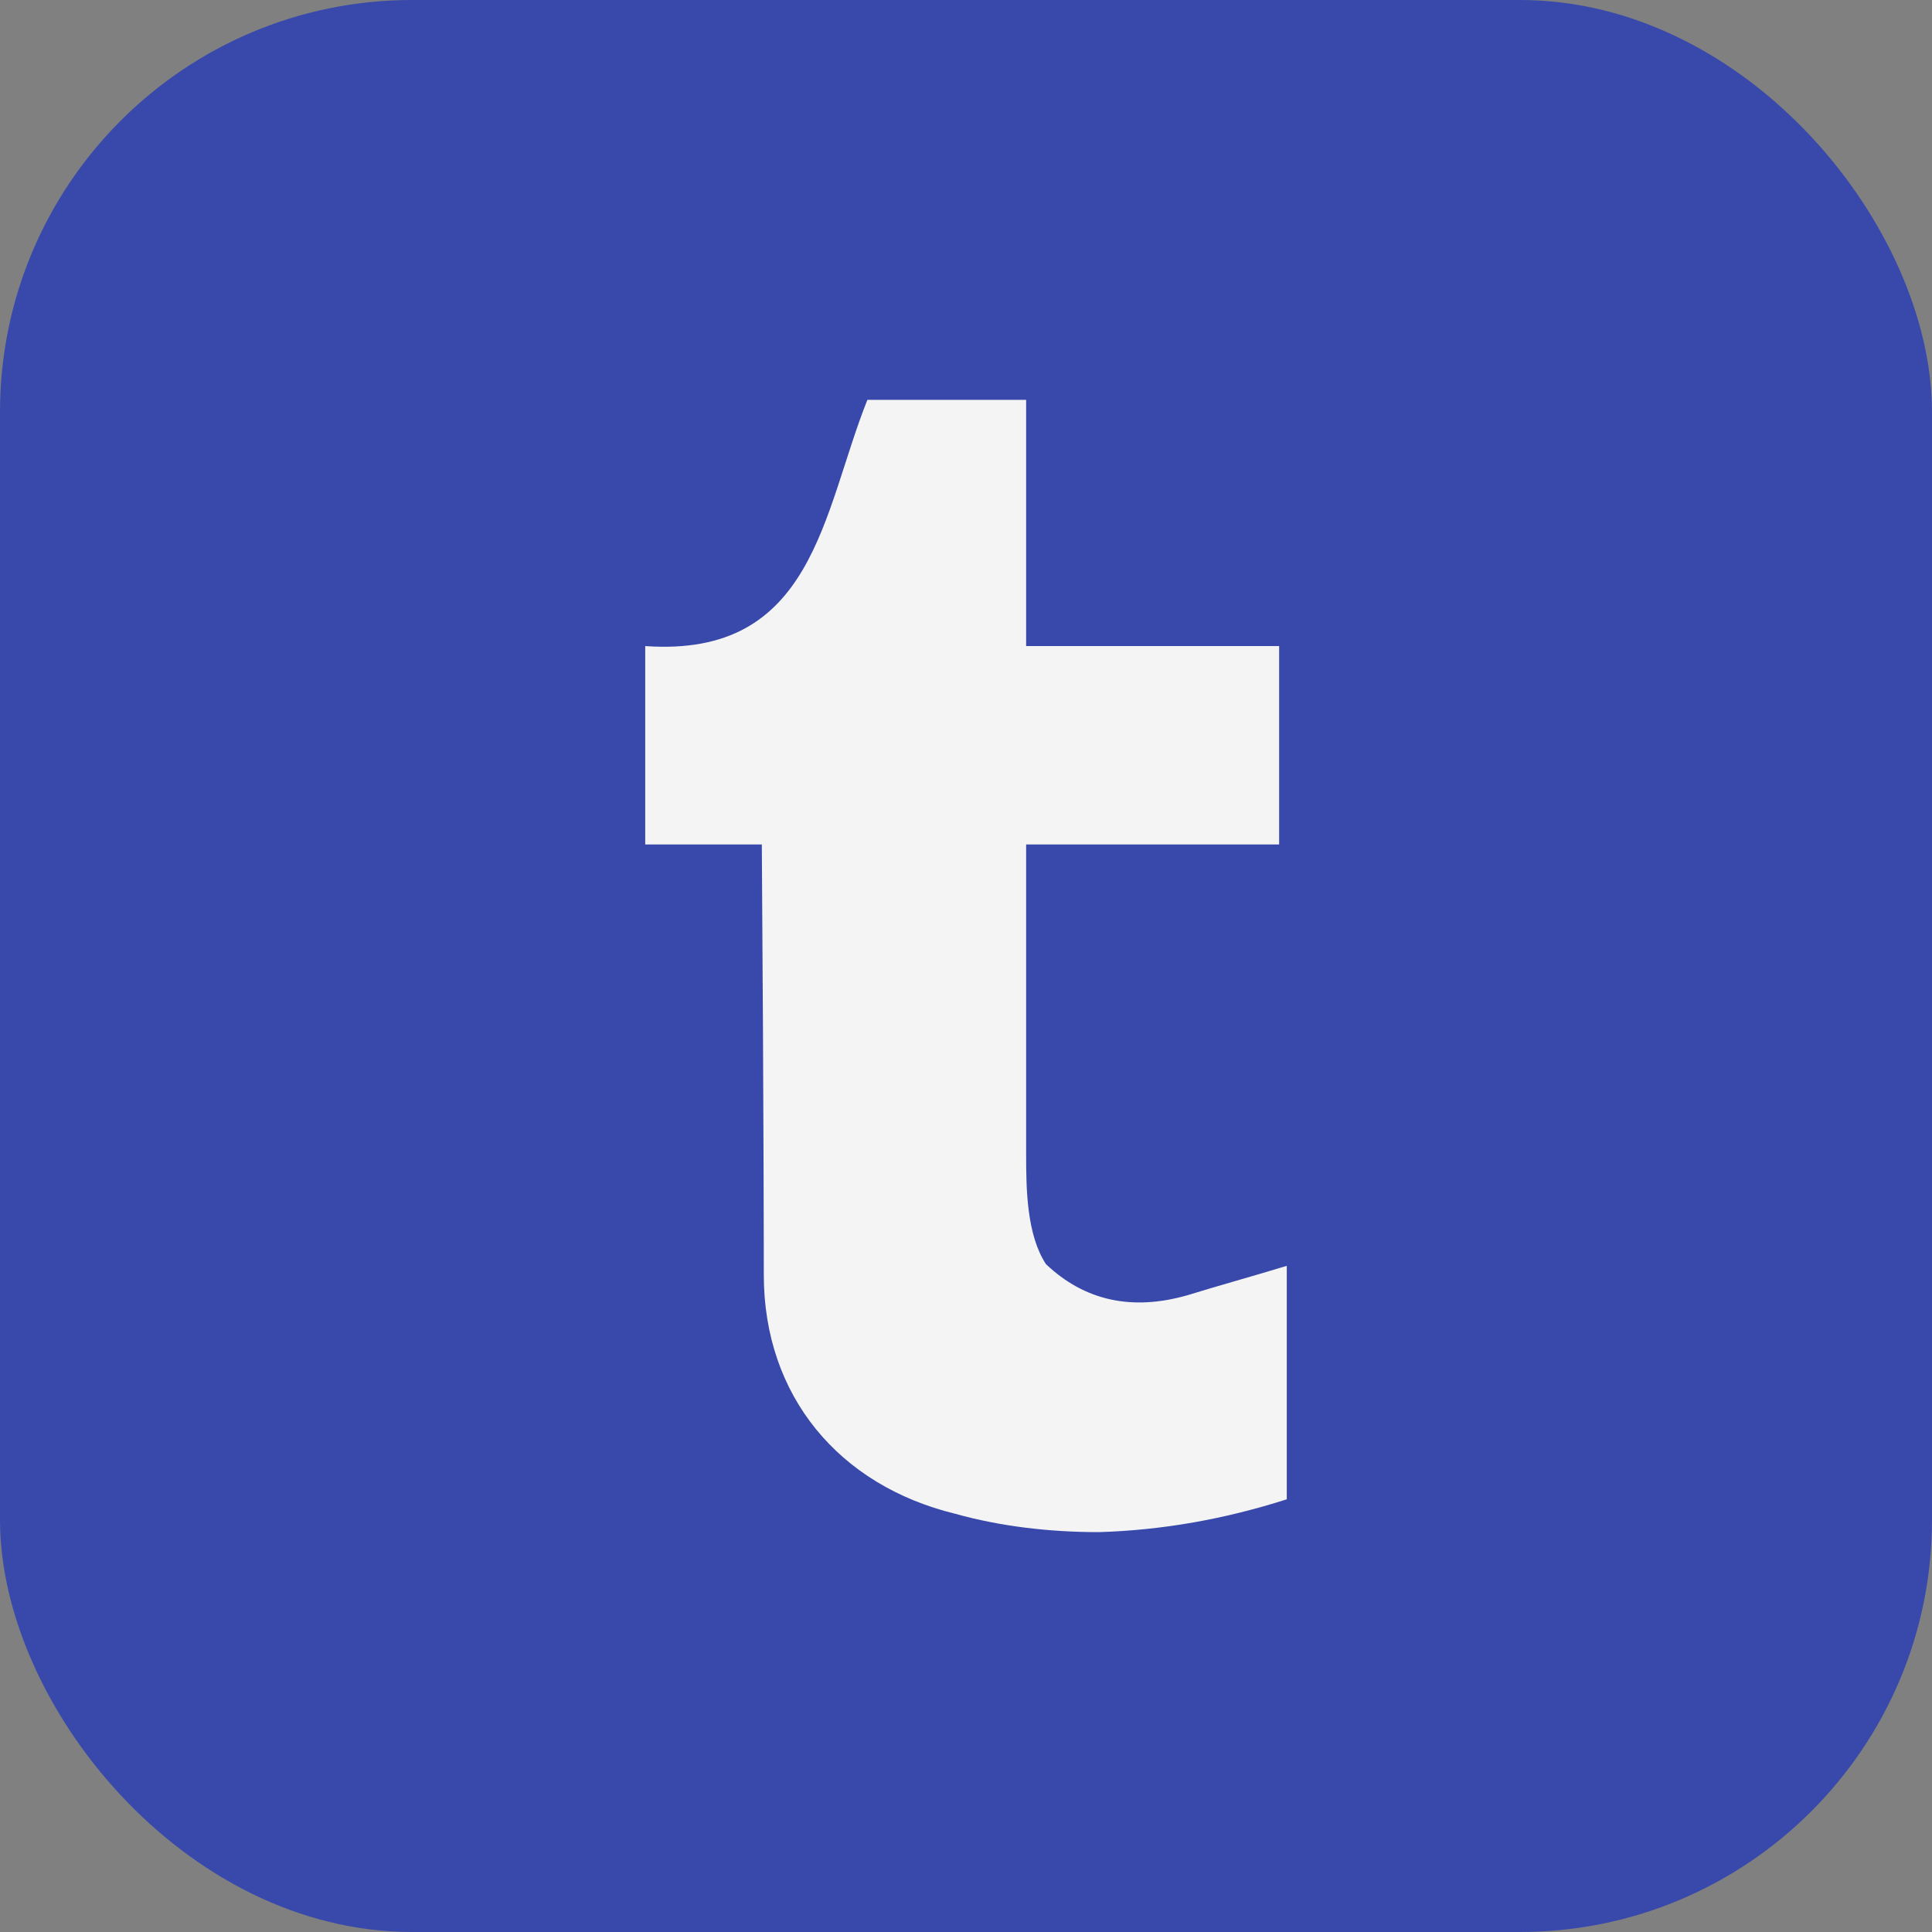 <?xml version="1.0" ?><!DOCTYPE svg  PUBLIC '-//W3C//DTD SVG 1.1//EN'  'http://www.w3.org/Graphics/SVG/1.1/DTD/svg11.dtd'><svg height="6.827in" style="shape-rendering:geometricPrecision; text-rendering:geometricPrecision; image-rendering:optimizeQuality; fill-rule:evenodd; clip-rule:evenodd" viewBox="0 0 6.827 6.827" width="6.827in" xml:space="preserve" xmlns="http://www.w3.org/2000/svg" xmlns:xlink="http://www.w3.org/1999/xlink"><rect x="0" y="0" width="6.827" height="6.827" fill="#808080" stroke="none"/><defs><style type="text/css">
   <![CDATA[
    .fil0 {fill:#3949AB}
    .fil1 {fill:#F4F4F4}
   ]]>
  </style></defs><g id="Layer_x0020_1"><rect class="fil0" height="6.827" rx="1.456" ry="1.456" width="6.827"/><path class="fil1" d="M3.626 2.283l0 -0.87 -0.561 0c-0.159,0.398 -0.188,0.912 -0.785,0.87l0 0.701 0.412 0c0.007,0.986 0.007,1.495 0.007,1.521 0,0.428 0.266,0.744 0.676,0.844 0.161,0.045 0.334,0.065 0.509,0.065 0.225,-0.007 0.444,-0.046 0.663,-0.116l0 -0.825c-0.128,0.039 -0.245,0.071 -0.348,0.103 -0.199,0.058 -0.367,0.02 -0.503,-0.109 -0.068,-0.104 -0.07,-0.265 -0.07,-0.387l0 -1.096 0.894 0 0 -0.701 -0.895 0z"/></g></svg>